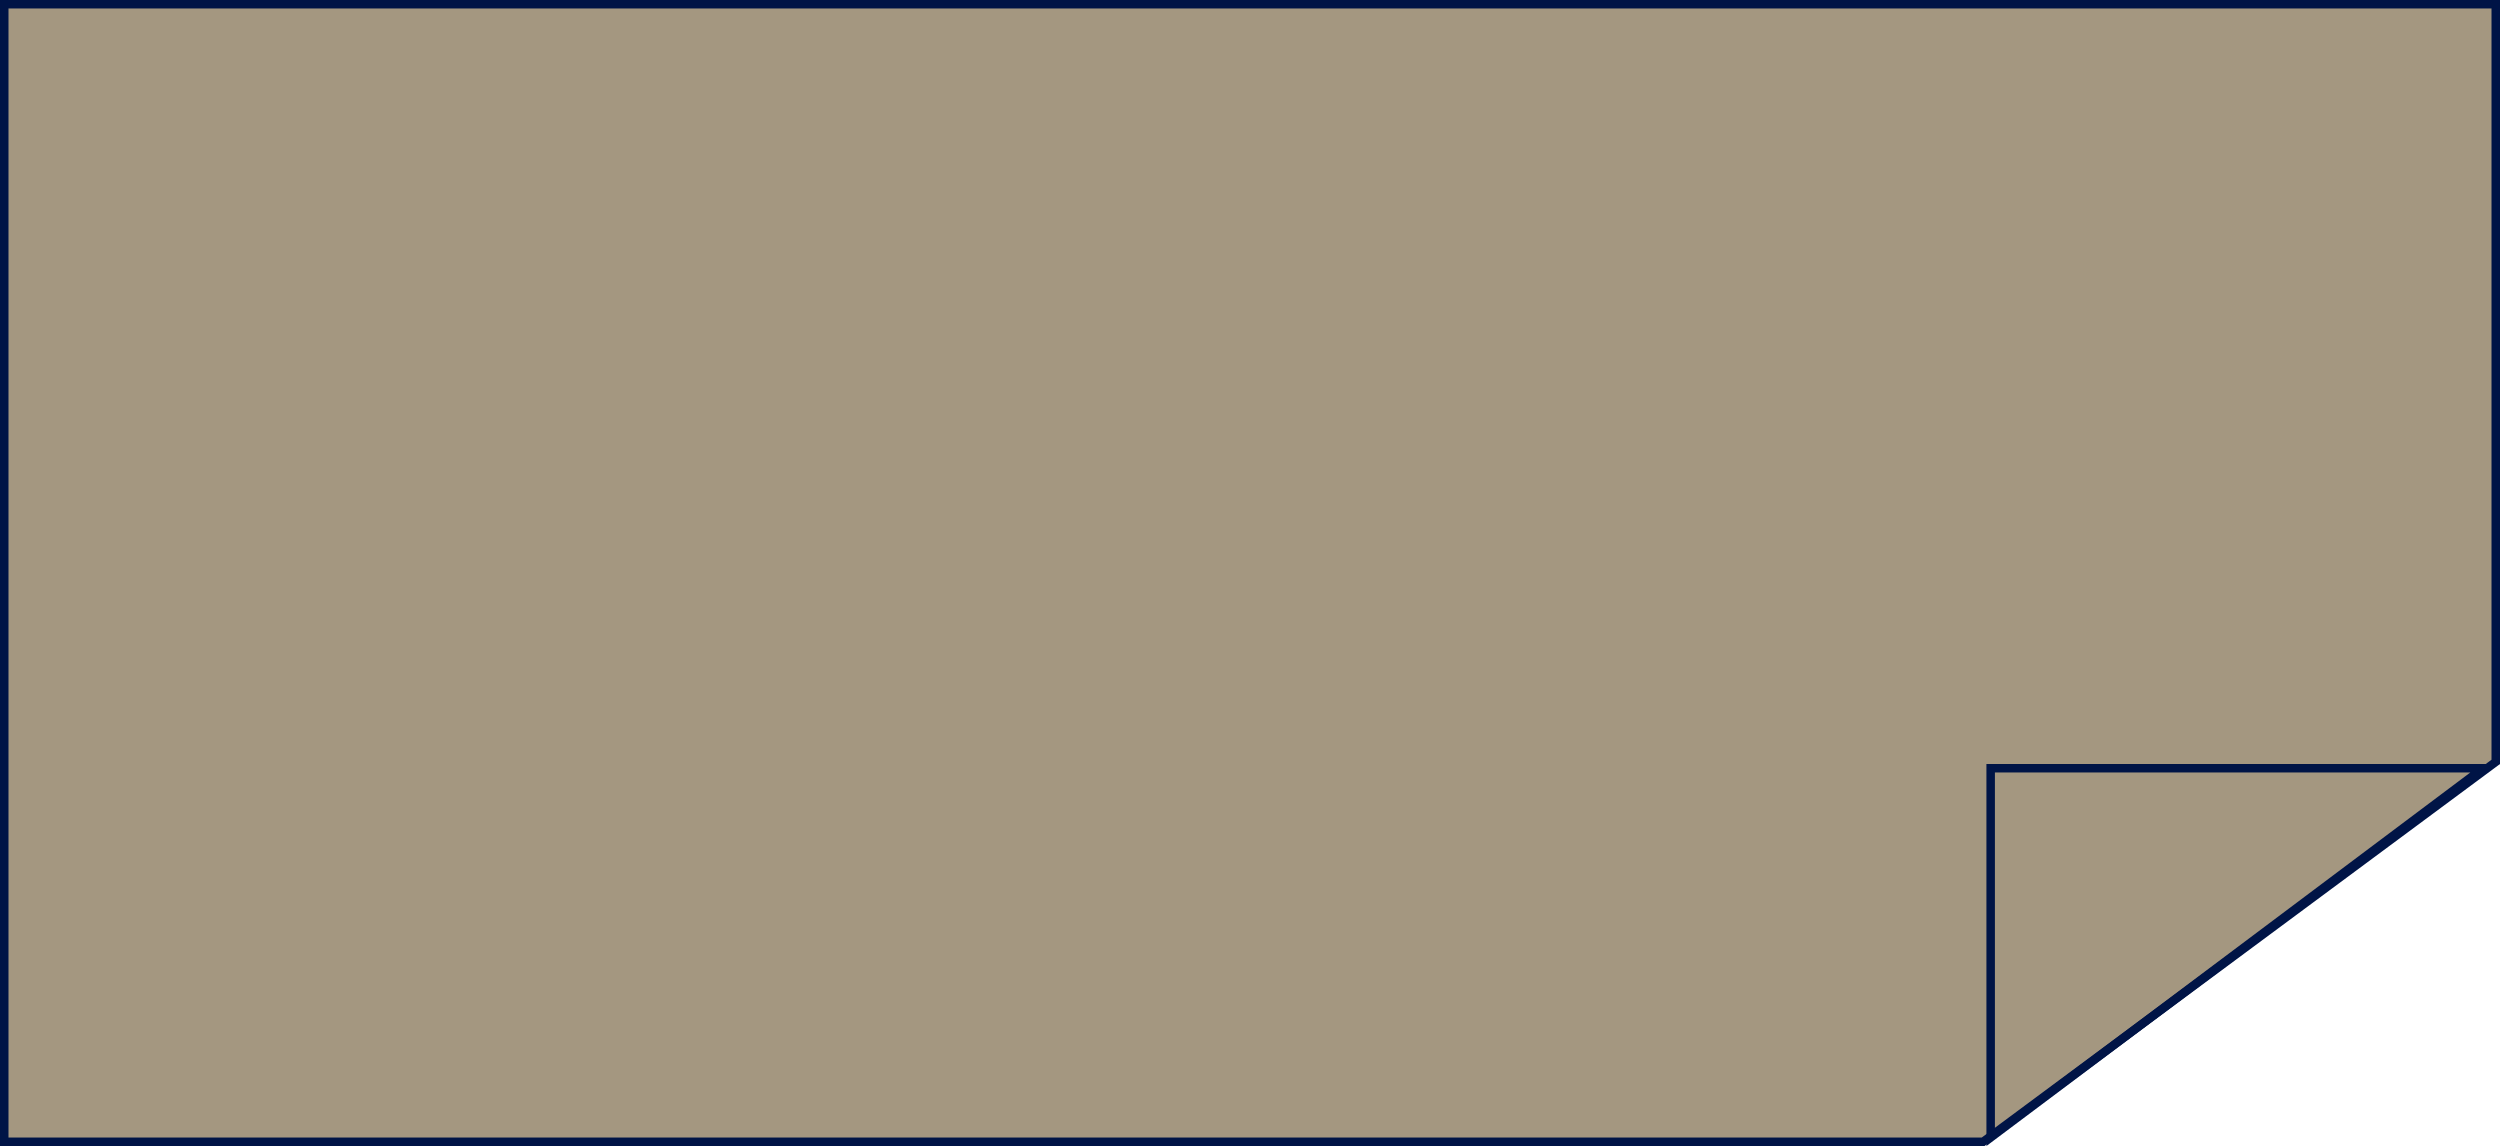 <?xml version="1.0" encoding="UTF-8"?> <svg xmlns="http://www.w3.org/2000/svg" width="589" height="270" viewBox="0 0 589 270" fill="none"><path d="M1 1H588V179.496L467.23 269H1V1Z" fill="#A49780" stroke="#001446" stroke-width="2"></path><path d="M469 181H585L469 268V181Z" stroke="#001446" stroke-width="2"></path></svg> 